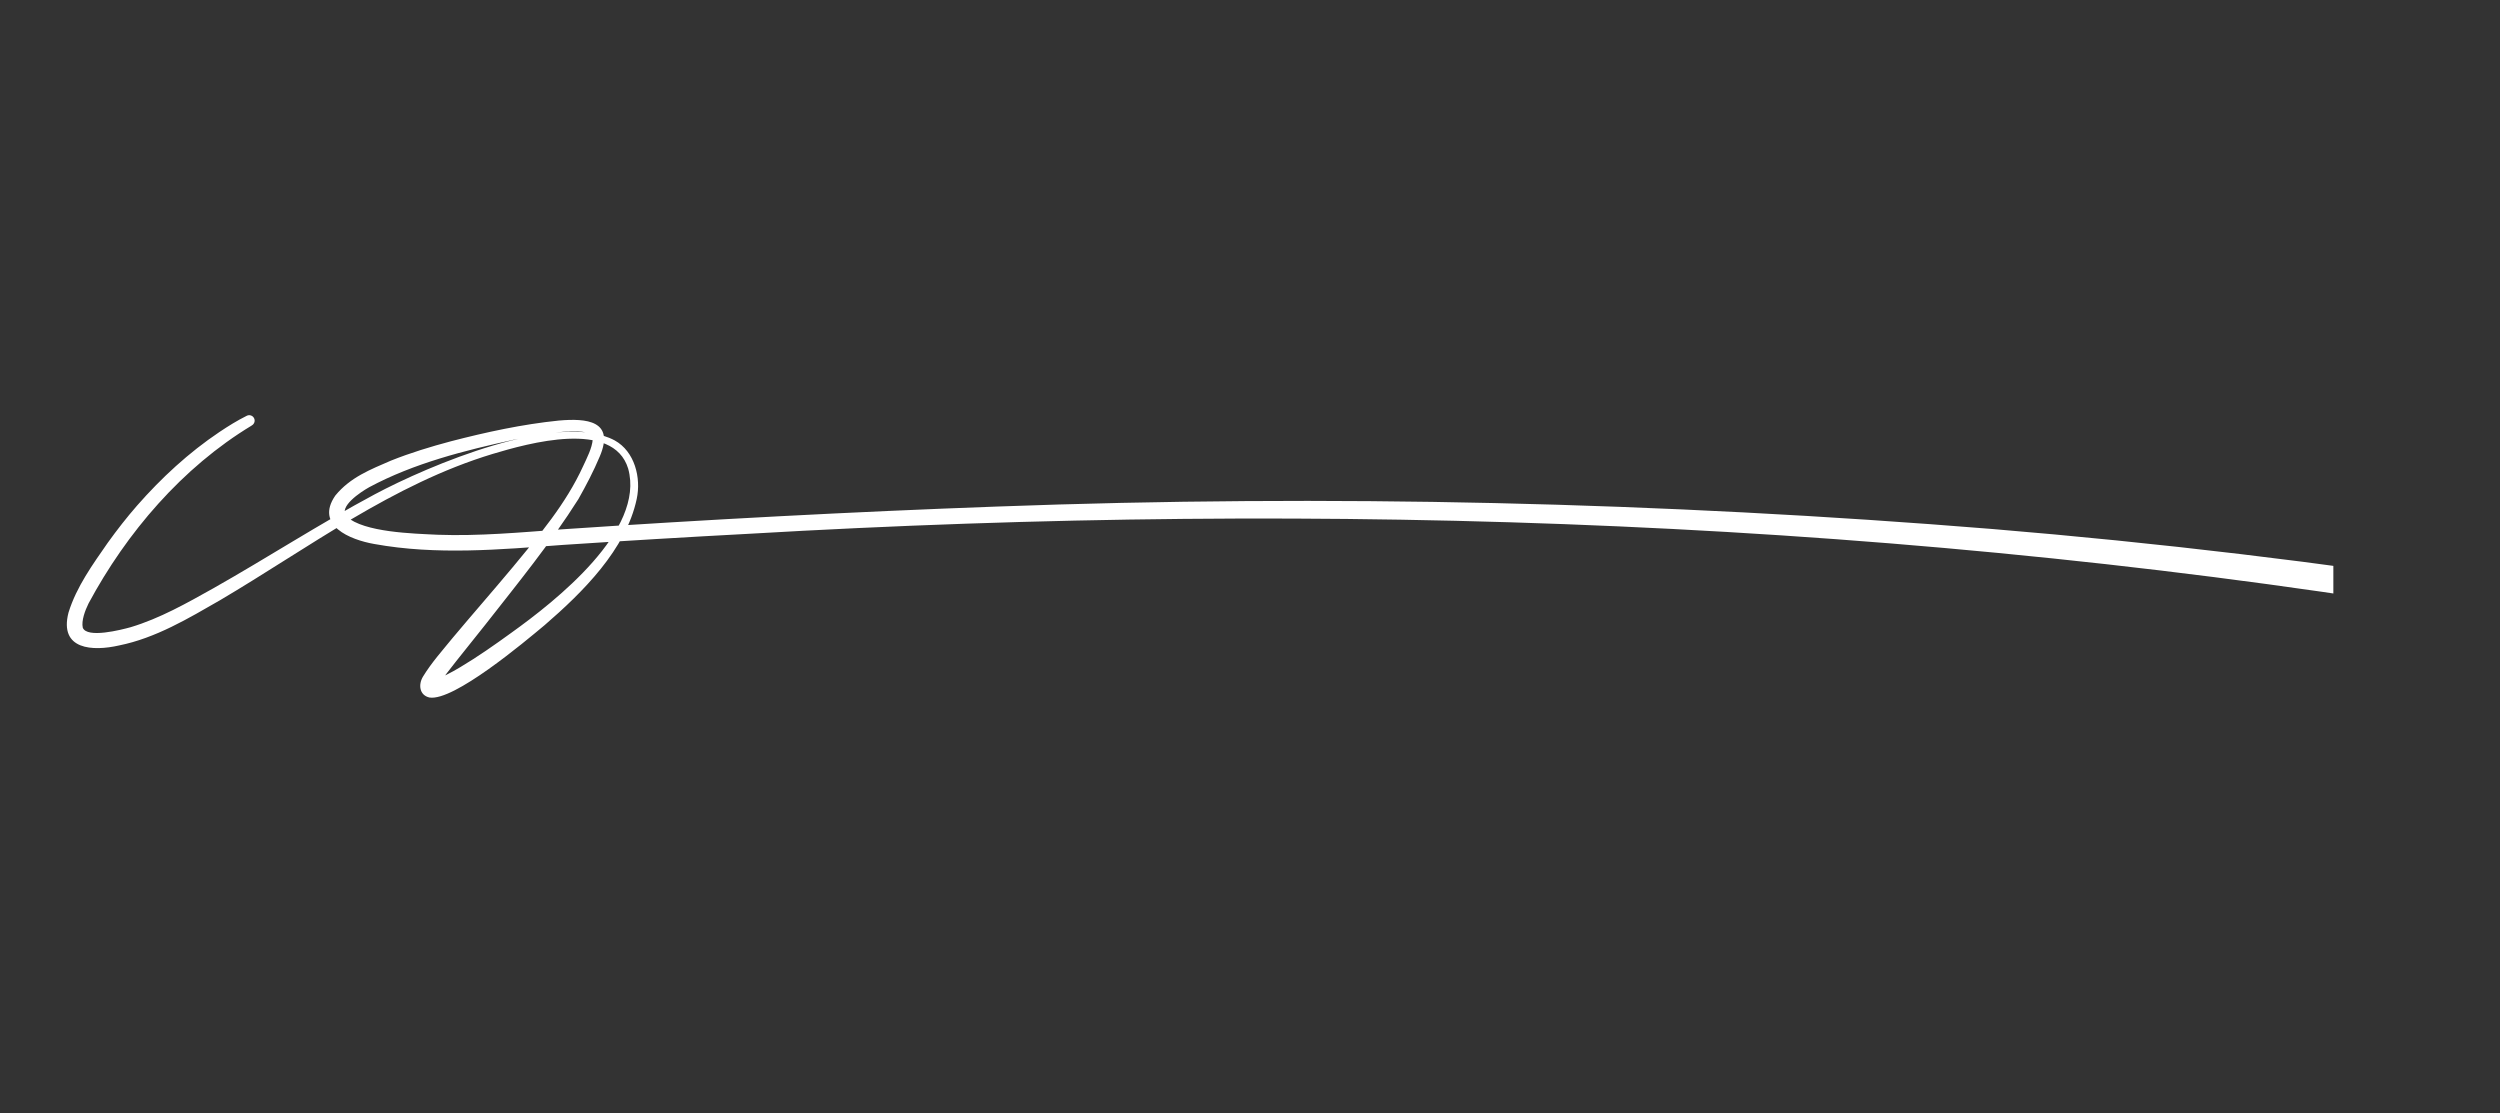 <?xml version="1.0" encoding="UTF-8"?>
<svg id="Ebene_1" data-name="Ebene 1" xmlns="http://www.w3.org/2000/svg" xmlns:xlink="http://www.w3.org/1999/xlink" viewBox="0 0 891.24 396.77">
  <rect x="0" y="0" width="891.24" height="396.77" fill="#333333" stroke="none"/>
  <defs>
    <style>
      .cls-1 {
        fill: none;
      }

      .cls-1, .cls-2 {
        stroke-width: 0px;
      }

      .cls-3 {
        clip-path: url(#clippath);
      }

      .cls-2 {
        fill: #fff;
      }
    </style>
    <clipPath id="clippath">
      <rect class="cls-1" width="831.83" height="396.77"/>
    </clipPath>
  </defs>
  <g class="cls-3">
    <path class="cls-2" d="M89.72,151.71c-24.71,14.91-44.62,38.2-58.15,63.41-1.25,2.54-2.61,6.18-2.06,8.65,1.51,3.88,13.71.76,17.08-.18,10.41-3.13,19.92-8.53,29.45-13.86,19.32-10.92,37.9-22.99,57.54-33.5,19.07-10.18,65.49-29.98,85.57-19.22,7.15,3.97,9.45,13.32,7.84,20.85-3.82,18.03-19.32,33.33-32.81,44.98-7.31,6.12-32.46,27.23-41.09,25.82-3.63-.83-4.01-4.68-2.26-7.51,3.05-4.99,6.87-9.21,10.48-13.67,7.12-8.5,14.44-16.84,21.53-25.34,9.36-11.29,18.88-22.47,25.02-35.91,1.37-2.97,3.21-6.48,3.45-9.58.46-6.21-23.93-.62-27.94.06-17.69,3.88-35.75,8.39-51.75,16.98-3.13,1.76-10.99,6.94-8.15,10.41,6.27,5.73,23.93,6.11,32.62,6.54,14.47.53,29.54-.83,44.03-1.92,51.57-3.48,103.52-6.25,155.14-8.13,118.32-4.39,237.01-1.59,355.03,8,59.05,4.89,117.98,11.92,176.52,21.08,2.85.44,4.81,3.1,4.37,5.95-.44,2.85-3.1,4.81-5.95,4.37-203.82-34.59-412.07-41.76-618.35-29.69-21.3,1.13-44.98,2.55-66.38,3.97-22.27,1.65-44.9,3.69-67.08-.34-8.61-1.51-21.21-6.61-13.89-17.25,5.35-6.55,12.55-9.3,19.82-12.46,7.01-2.8,14.17-4.98,21.38-6.9,12.65-3.28,25.44-6.06,38.46-7.39,9.96-.88,20.1.02,14.61,12.84-2.23,5.3-4.75,10.09-7.6,15.16-9.93,15.73-21.76,30.19-33.2,44.79-4.56,5.8-9.3,11.54-13.71,17.28-1.11,1.52-2.52,3.17-3.19,4.78.05-.34.01-.87-.51-1.56-.47-.56-.99-.71-1.18-.75,2.46-.56,6.85-2.91,9.71-4.65,6.19-3.69,12.21-7.91,18.14-12.21,15.83-11.35,47.84-36.5,41.68-58.57-5.38-17.53-35.55-9.04-48.33-5.21-35.57,10.78-65.46,33.42-97.12,52.12-11.32,6.51-23.01,13.53-36.04,16.15-9.35,2.13-21.44,1.63-18.03-11.7,2.86-9.27,8.68-17.23,14.01-24.92,3.28-4.56,6.75-9.02,10.45-13.25,8.65-9.86,18.42-18.88,29.32-26.2,3.15-2.1,6.28-4.07,9.78-5.81.96-.48,2.12-.09,2.6.87.49.96.07,2.12-.86,2.6h0Z"/>
  </g>
</svg>